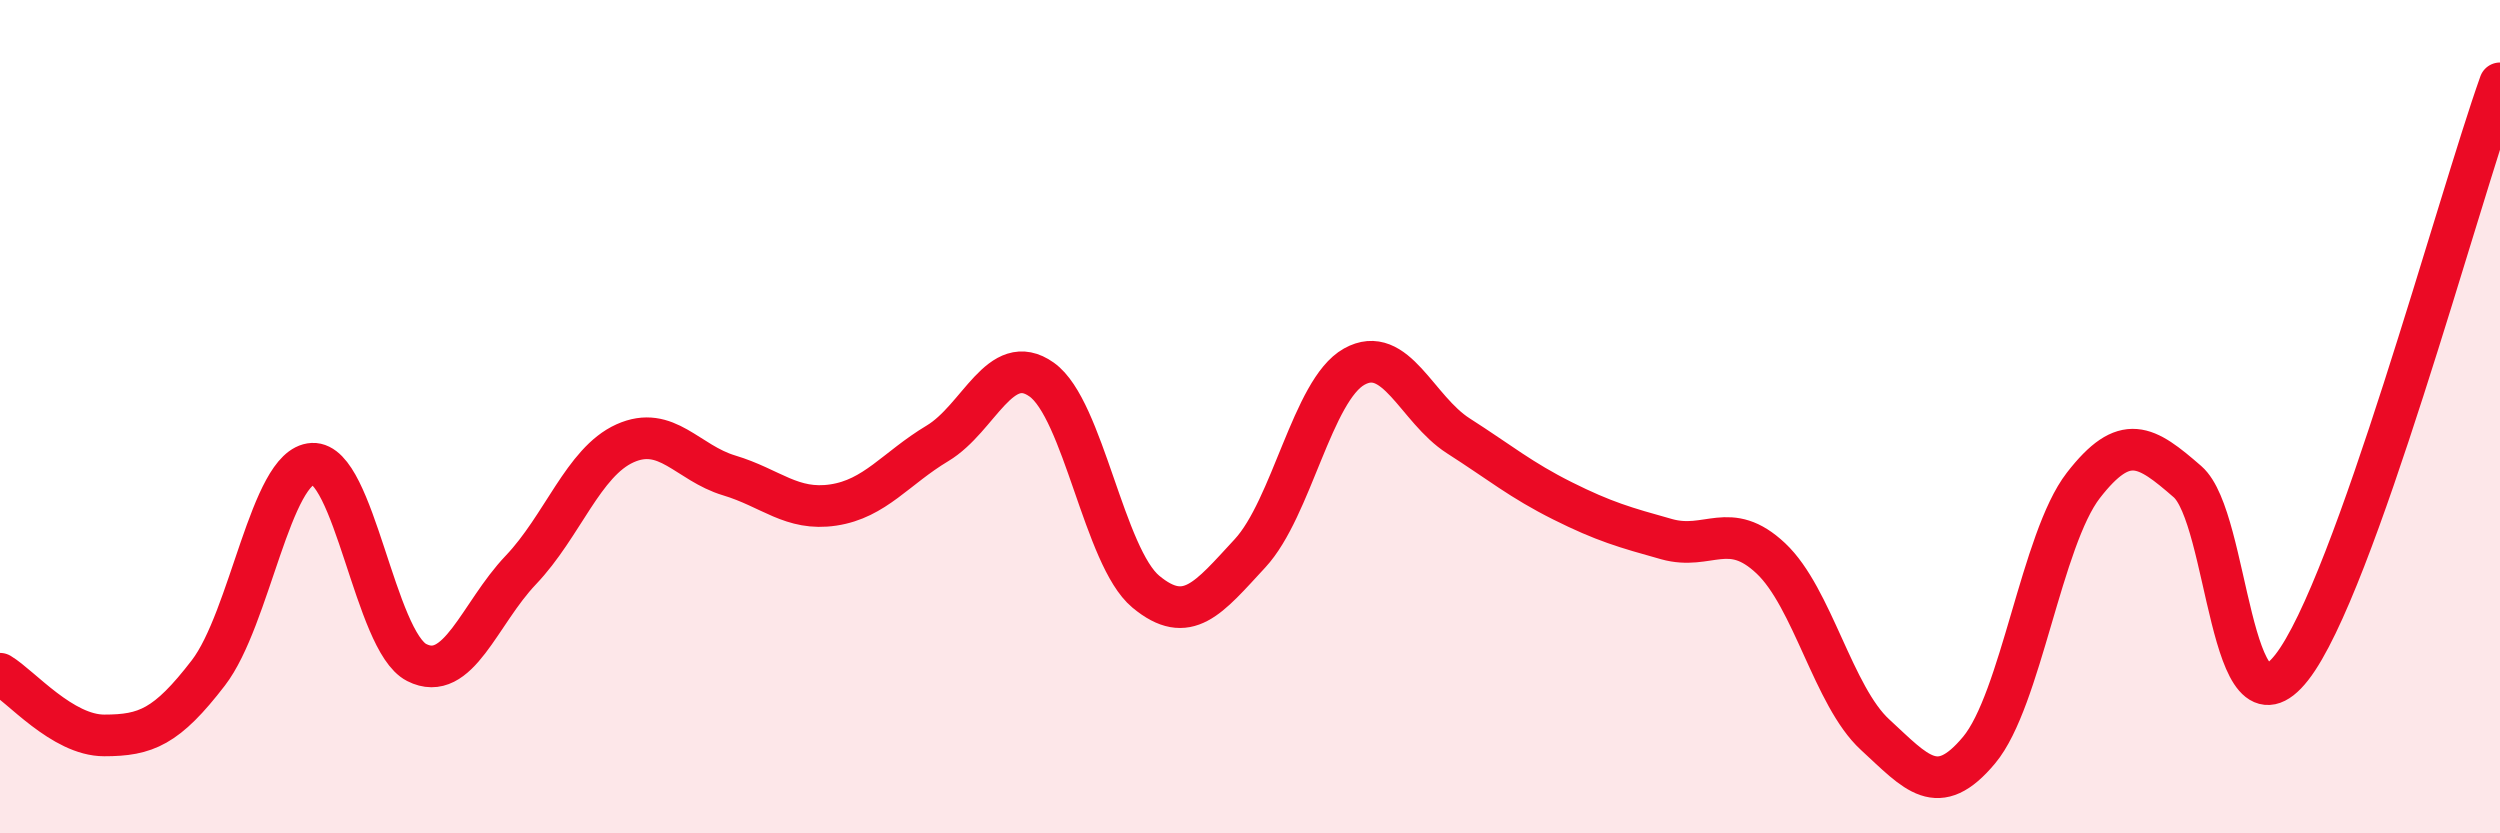 
    <svg width="60" height="20" viewBox="0 0 60 20" xmlns="http://www.w3.org/2000/svg">
      <path
        d="M 0,16.17 C 0.5,16.47 1.5,17.65 2.5,17.65 C 3.5,17.65 4,17.45 5,16.15 C 6,14.85 6.5,11.18 7.5,11.13 C 8.5,11.08 9,15.39 10,15.9 C 11,16.41 11.5,14.73 12.5,13.68 C 13.5,12.63 14,11.09 15,10.64 C 16,10.19 16.5,11.11 17.5,11.41 C 18.5,11.71 19,12.27 20,12.12 C 21,11.97 21.5,11.24 22.5,10.64 C 23.5,10.04 24,8.4 25,9.11 C 26,9.82 26.5,13.37 27.5,14.2 C 28.5,15.03 29,14.36 30,13.28 C 31,12.2 31.5,9.36 32.5,8.8 C 33.5,8.24 34,9.82 35,10.46 C 36,11.1 36.5,11.52 37.5,12.02 C 38.5,12.52 39,12.66 40,12.94 C 41,13.22 41.5,12.46 42.5,13.4 C 43.5,14.34 44,16.71 45,17.63 C 46,18.55 46.5,19.2 47.5,18 C 48.5,16.8 49,12.94 50,11.65 C 51,10.36 51.5,10.69 52.5,11.56 C 53.5,12.43 53.5,17.93 55,16.02 C 56.5,14.11 59,4.8 60,2L60 20L0 20Z"
        fill="#EB0A25"
        opacity="0.1"
        stroke-linecap="round"
        stroke-linejoin="round"
      />
      <path
        d="M 0,16.17 C 0.5,16.47 1.5,17.65 2.5,17.65 C 3.5,17.65 4,17.45 5,16.15 C 6,14.85 6.5,11.18 7.5,11.13 C 8.5,11.08 9,15.39 10,15.9 C 11,16.41 11.5,14.73 12.5,13.68 C 13.5,12.63 14,11.09 15,10.64 C 16,10.19 16.5,11.11 17.5,11.41 C 18.5,11.71 19,12.27 20,12.12 C 21,11.97 21.5,11.24 22.5,10.64 C 23.5,10.04 24,8.4 25,9.11 C 26,9.82 26.5,13.37 27.5,14.2 C 28.5,15.03 29,14.36 30,13.28 C 31,12.2 31.5,9.36 32.5,8.8 C 33.5,8.24 34,9.82 35,10.46 C 36,11.1 36.5,11.52 37.5,12.02 C 38.5,12.52 39,12.66 40,12.94 C 41,13.22 41.5,12.46 42.5,13.4 C 43.5,14.34 44,16.71 45,17.63 C 46,18.55 46.5,19.2 47.5,18 C 48.5,16.8 49,12.94 50,11.65 C 51,10.36 51.5,10.69 52.5,11.56 C 53.5,12.43 53.5,17.93 55,16.02 C 56.5,14.11 59,4.8 60,2"
        stroke="#EB0A25"
        stroke-width="1"
        fill="none"
        stroke-linecap="round"
        stroke-linejoin="round"
      />
    </svg>
  